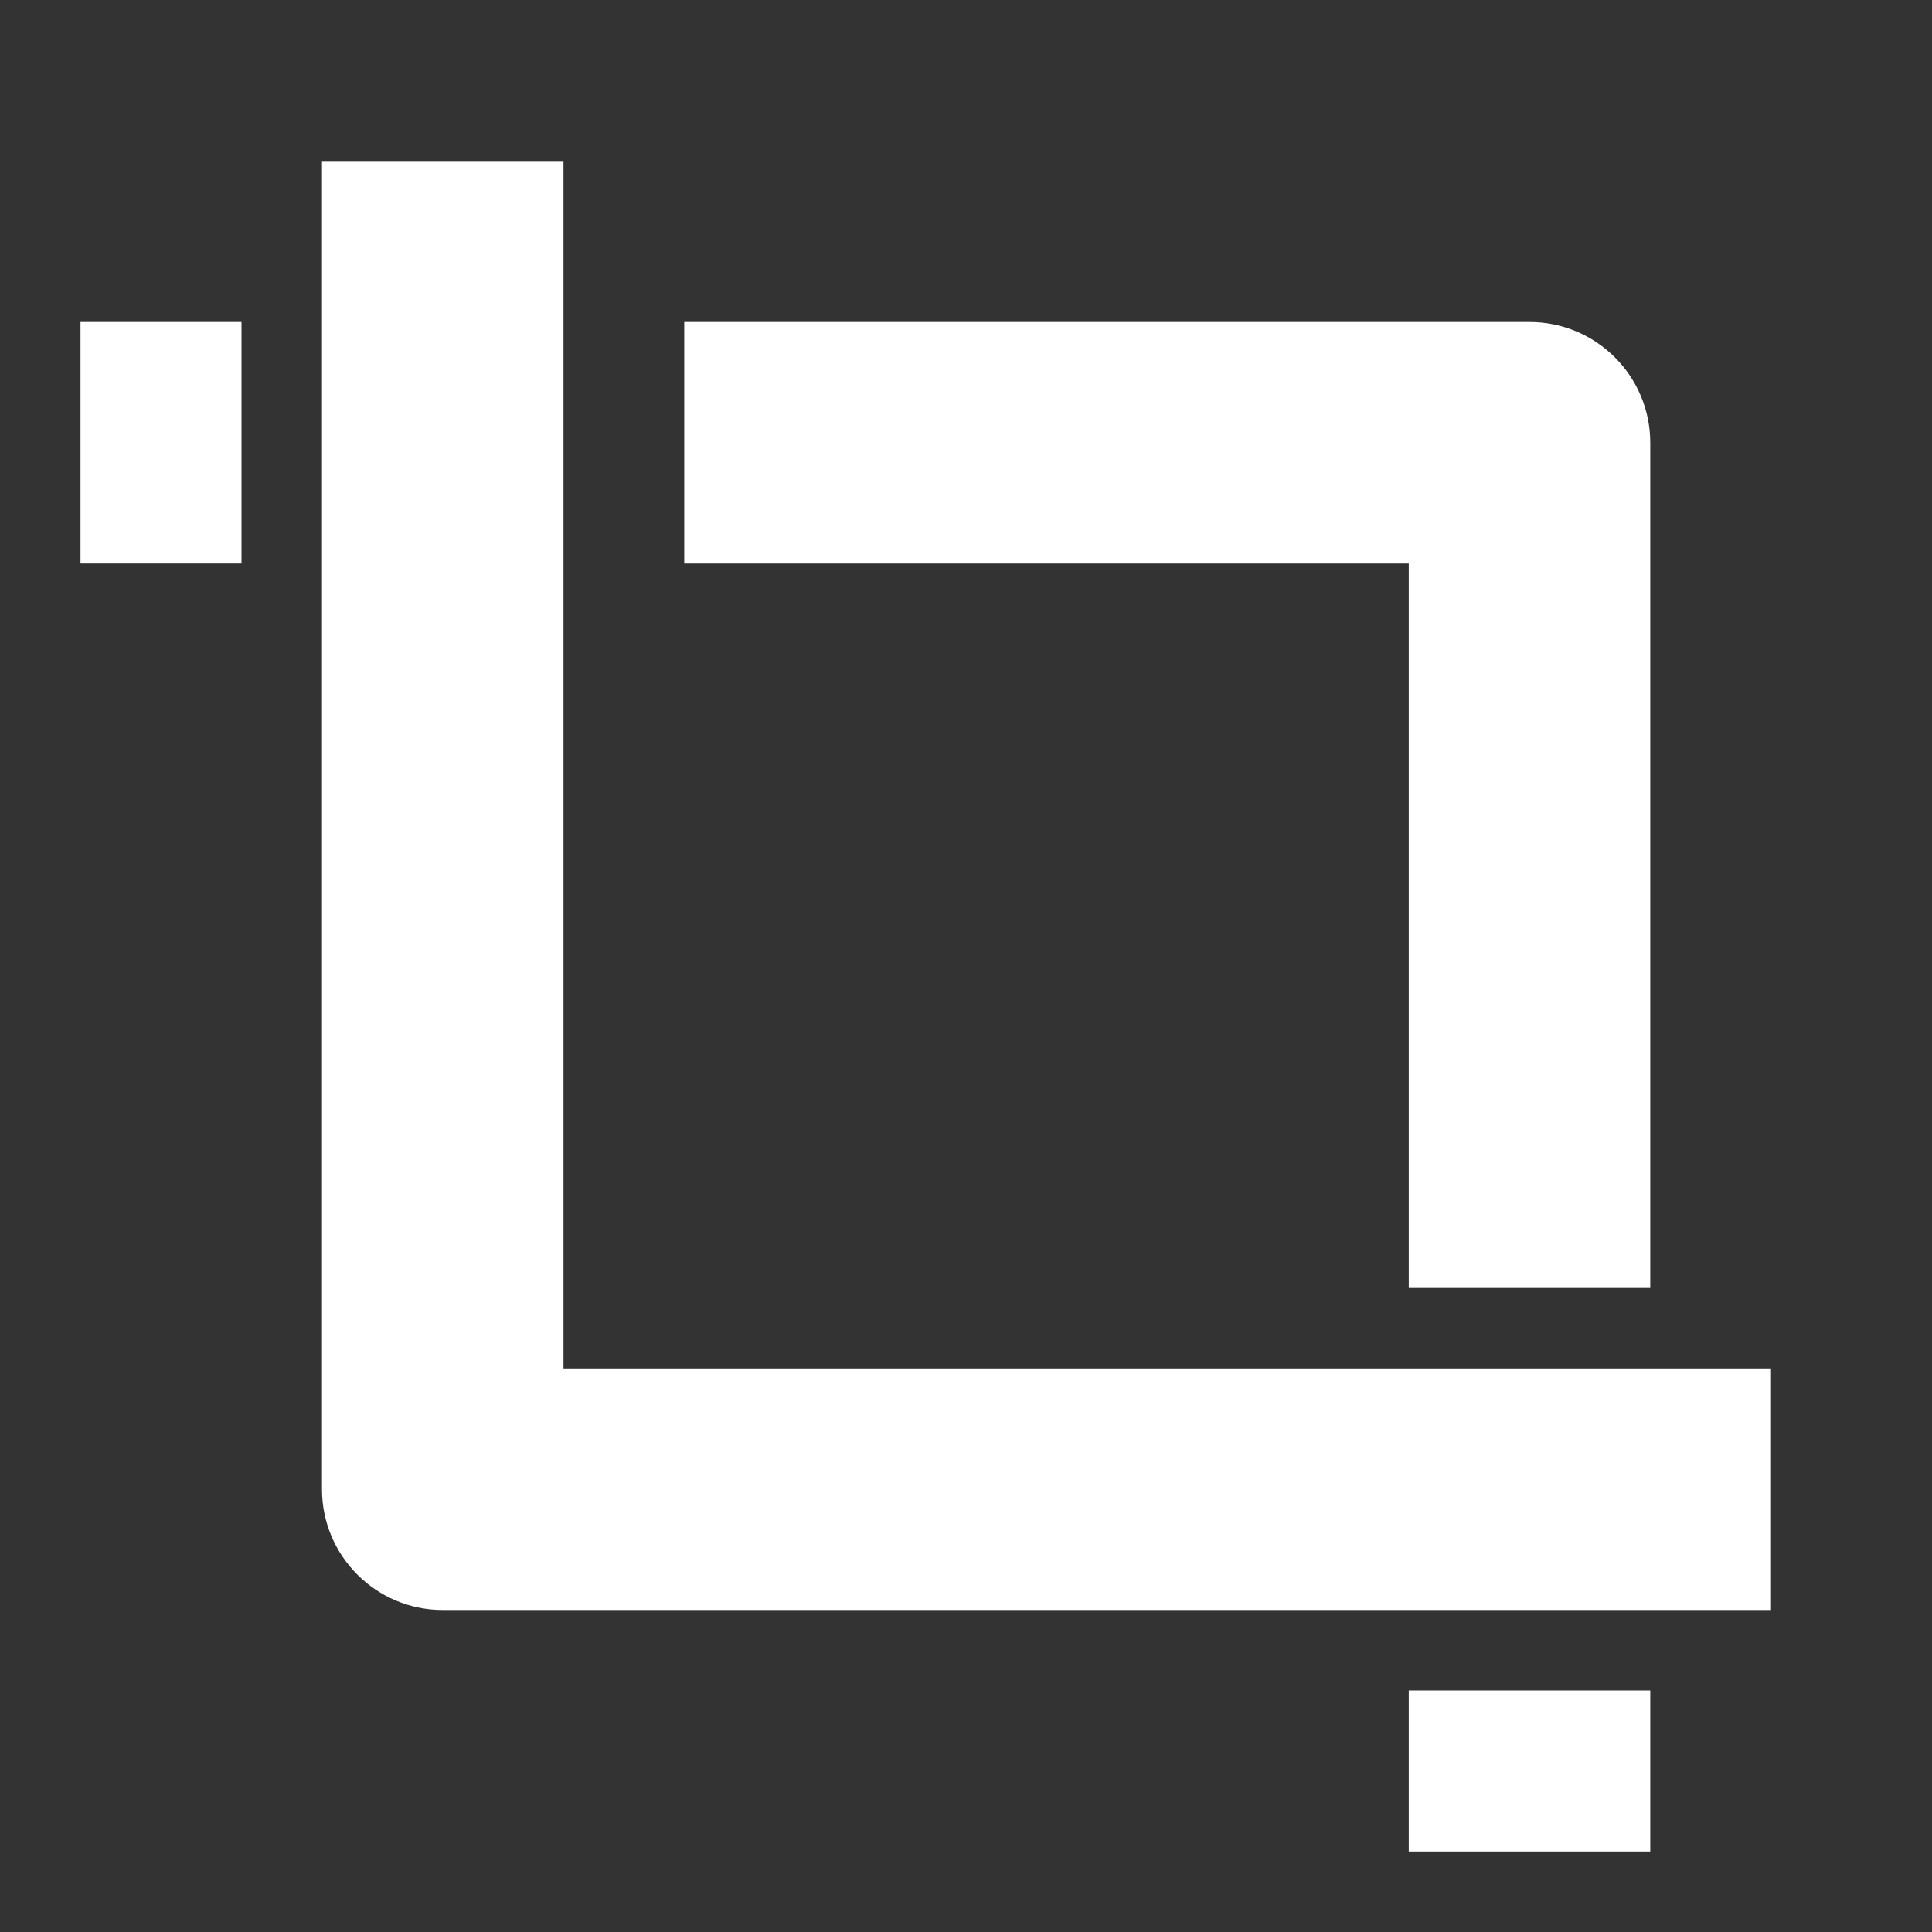 <?xml version="1.0" encoding="UTF-8" standalone="no"?>
<svg
   xmlns:dc="http://purl.org/dc/elements/1.1/"
   xmlns:cc="http://creativecommons.org/ns#"
   xmlns:rdf="http://www.w3.org/1999/02/22-rdf-syntax-ns#"
   xmlns:svg="http://www.w3.org/2000/svg"
   xmlns="http://www.w3.org/2000/svg"
   xmlns:sodipodi="http://sodipodi.sourceforge.net/DTD/sodipodi-0.dtd"
   xmlns:inkscape="http://www.inkscape.org/namespaces/inkscape"
   version="1.1"
   id="Capa_1"
   x="0px"
   y="0px"
   viewBox="0 0 24 24"
   xml:space="preserve"
   width="24"
   height="24"
   sodipodi:docname="crop.svg"
   inkscape:version="1.0beta2 (654b821, 2020-03-27)"><rect x="0" y="0" width="24" height="24" fill="#333333" stroke="none"/><defs
     id="defs13422" /><sodipodi:namedview
     pagecolor="#ffffff"
     bordercolor="#666666"
     borderopacity="1"
     objecttolerance="10"
     gridtolerance="10"
     guidetolerance="10"
     inkscape:pageopacity="0"
     inkscape:pageshadow="2"
     inkscape:window-width="1590"
     inkscape:window-height="898"
     id="namedview13420"
     showgrid="false"
     inkscape:pagecheckerboard="true"
     inkscape:showpageshadow="false"
     inkscape:zoom="19.041376"
     inkscape:cx="12.417624"
     inkscape:cy="8.8073575"
     inkscape:window-x="198"
     inkscape:window-y="113"
     inkscape:window-maximized="0"
     inkscape:current-layer="Capa_1"
     inkscape:document-rotation="0" /><g
     id="g13389"
     transform="translate(0,-269.547)" /><g
     id="g13391"
     transform="translate(0,-269.547)" /><g
     id="g13393"
     transform="translate(0,-269.547)" /><g
     id="g13395"
     transform="translate(0,-269.547)" /><g
     id="g13397"
     transform="translate(0,-269.547)" /><g
     id="g13399"
     transform="translate(0,-269.547)" /><g
     id="g13401"
     transform="translate(0,-269.547)" /><g
     id="g13403"
     transform="translate(0,-269.547)" /><g
     id="g13405"
     transform="translate(0,-269.547)" /><g
     id="g13407"
     transform="translate(0,-269.547)" /><g
     id="g13409"
     transform="translate(0,-269.547)" /><g
     id="g13411"
     transform="translate(0,-269.547)" /><g
     id="g13413"
     transform="translate(0,-269.547)" /><g
     id="g13415"
     transform="translate(0,-269.547)" /><g
     id="g13417"
     transform="translate(0,-269.547)" /><g
     style="stroke-width:16"
     id="g17952"
     transform="matrix(0.035,0,0,0.035,0,-4.419)" /><g
     style="stroke-width:16"
     id="g17954"
     transform="matrix(0.035,0,0,0.035,0,-4.419)" /><g
     style="stroke-width:16"
     id="g17956"
     transform="matrix(0.035,0,0,0.035,0,-4.419)" /><g
     style="stroke-width:16"
     id="g17958"
     transform="matrix(0.035,0,0,0.035,0,-4.419)" /><g
     style="stroke-width:16"
     id="g17960"
     transform="matrix(0.035,0,0,0.035,0,-4.419)" /><g
     style="stroke-width:16"
     id="g17962"
     transform="matrix(0.035,0,0,0.035,0,-4.419)" /><g
     style="stroke-width:16"
     id="g17964"
     transform="matrix(0.035,0,0,0.035,0,-4.419)" /><g
     style="stroke-width:16"
     id="g17966"
     transform="matrix(0.035,0,0,0.035,0,-4.419)" /><g
     style="stroke-width:16"
     id="g17968"
     transform="matrix(0.035,0,0,0.035,0,-4.419)" /><g
     style="stroke-width:16"
     id="g17970"
     transform="matrix(0.035,0,0,0.035,0,-4.419)" /><g
     style="stroke-width:16"
     id="g17972"
     transform="matrix(0.035,0,0,0.035,0,-4.419)" /><g
     style="stroke-width:16"
     id="g17974"
     transform="matrix(0.035,0,0,0.035,0,-4.419)" /><g
     style="stroke-width:16"
     id="g17976"
     transform="matrix(0.035,0,0,0.035,0,-4.419)" /><g
     style="stroke-width:16"
     id="g17978"
     transform="matrix(0.035,0,0,0.035,0,-4.419)" /><g
     style="stroke-width:16"
     id="g17980"
     transform="matrix(0.035,0,0,0.035,0,-4.419)" /><g
     id="g8646"
     transform="translate(-40.181,-308.724)" /><g
     id="g8648"
     transform="translate(-40.181,-308.724)" /><g
     id="g8650"
     transform="translate(-40.181,-308.724)" /><g
     id="g8652"
     transform="translate(-40.181,-308.724)" /><g
     id="g8654"
     transform="translate(-40.181,-308.724)" /><g
     id="g8656"
     transform="translate(-40.181,-308.724)" /><g
     id="g8658"
     transform="translate(-40.181,-308.724)" /><g
     id="g8660"
     transform="translate(-40.181,-308.724)" /><g
     id="g8662"
     transform="translate(-40.181,-308.724)" /><g
     id="g8664"
     transform="translate(-40.181,-308.724)" /><g
     id="g8666"
     transform="translate(-40.181,-308.724)" /><g
     id="g8668"
     transform="translate(-40.181,-308.724)" /><g
     id="g8670"
     transform="translate(-40.181,-308.724)" /><g
     id="g8672"
     transform="translate(-40.181,-308.724)" /><g
     id="g8674"
     transform="translate(-40.181,-308.724)" /><g
     style="stroke-width:18.286"
     id="g13170"
     transform="matrix(0.031,0,0,0.031,-40.181,-28.942)" /><g
     style="stroke-width:18.286"
     id="g13172"
     transform="matrix(0.031,0,0,0.031,-40.181,-28.942)" /><g
     style="stroke-width:18.286"
     id="g13174"
     transform="matrix(0.031,0,0,0.031,-40.181,-28.942)" /><g
     style="stroke-width:18.286"
     id="g13176"
     transform="matrix(0.031,0,0,0.031,-40.181,-28.942)" /><g
     style="stroke-width:18.286"
     id="g13178"
     transform="matrix(0.031,0,0,0.031,-40.181,-28.942)" /><g
     style="stroke-width:18.286"
     id="g13180"
     transform="matrix(0.031,0,0,0.031,-40.181,-28.942)" /><g
     style="stroke-width:18.286"
     id="g13182"
     transform="matrix(0.031,0,0,0.031,-40.181,-28.942)" /><g
     style="stroke-width:18.286"
     id="g13184"
     transform="matrix(0.031,0,0,0.031,-40.181,-28.942)" /><g
     style="stroke-width:18.286"
     id="g13186"
     transform="matrix(0.031,0,0,0.031,-40.181,-28.942)" /><g
     style="stroke-width:18.286"
     id="g13188"
     transform="matrix(0.031,0,0,0.031,-40.181,-28.942)" /><g
     style="stroke-width:18.286"
     id="g13190"
     transform="matrix(0.031,0,0,0.031,-40.181,-28.942)" /><g
     style="stroke-width:18.286"
     id="g13192"
     transform="matrix(0.031,0,0,0.031,-40.181,-28.942)" /><g
     style="stroke-width:18.286"
     id="g13194"
     transform="matrix(0.031,0,0,0.031,-40.181,-28.942)" /><g
     style="stroke-width:18.286"
     id="g13196"
     transform="matrix(0.031,0,0,0.031,-40.181,-28.942)" /><g
     style="stroke-width:18.286"
     id="g13198"
     transform="matrix(0.031,0,0,0.031,-40.181,-28.942)" /><path
     style="color:#000000;font-style:normal;font-variant:normal;font-weight:normal;font-stretch:normal;font-size:medium;line-height:normal;font-family:sans-serif;font-variant-ligatures:normal;font-variant-position:normal;font-variant-caps:normal;font-variant-numeric:normal;font-variant-alternates:normal;font-feature-settings:normal;text-indent:0;text-align:start;text-decoration:none;text-decoration-line:none;text-decoration-style:solid;text-decoration-color:#000000;letter-spacing:normal;word-spacing:normal;text-transform:none;writing-mode:lr-tb;direction:ltr;text-orientation:mixed;dominant-baseline:auto;baseline-shift:baseline;text-anchor:start;white-space:normal;shape-padding:0;clip-rule:nonzero;display:inline;overflow:visible;visibility:visible;opacity:1;isolation:auto;mix-blend-mode:normal;color-interpolation:sRGB;color-interpolation-filters:linearRGB;solid-color:#000000;solid-opacity:1;vector-effect:none;fill:#ffffff;fill-opacity:1;fill-rule:nonzero;stroke:none;stroke-width:3;stroke-linecap:butt;stroke-linejoin:round;stroke-miterlimit:4;stroke-dasharray:none;stroke-dashoffset:0;stroke-opacity:1;color-rendering:auto;image-rendering:auto;shape-rendering:auto;text-rendering:auto;enable-background:accumulate"
     d="M 1,4 V 7 H 3 V 4 Z"
     id="path23158"
     inkscape:connector-curvature="0" /><path
     style="color:#000000;font-style:normal;font-variant:normal;font-weight:normal;font-stretch:normal;font-size:medium;line-height:normal;font-family:sans-serif;font-variant-ligatures:normal;font-variant-position:normal;font-variant-caps:normal;font-variant-numeric:normal;font-variant-alternates:normal;font-feature-settings:normal;text-indent:0;text-align:start;text-decoration:none;text-decoration-line:none;text-decoration-style:solid;text-decoration-color:#000000;letter-spacing:normal;word-spacing:normal;text-transform:none;writing-mode:lr-tb;direction:ltr;text-orientation:mixed;dominant-baseline:auto;baseline-shift:baseline;text-anchor:start;white-space:normal;shape-padding:0;clip-rule:nonzero;display:inline;overflow:visible;visibility:visible;opacity:1;isolation:auto;mix-blend-mode:normal;color-interpolation:sRGB;color-interpolation-filters:linearRGB;solid-color:#000000;solid-opacity:1;vector-effect:none;fill:#ffffff;fill-opacity:1;fill-rule:nonzero;stroke:none;stroke-width:3;stroke-linecap:butt;stroke-linejoin:round;stroke-miterlimit:4;stroke-dasharray:none;stroke-dashoffset:0;stroke-opacity:1;color-rendering:auto;image-rendering:auto;shape-rendering:auto;text-rendering:auto;enable-background:accumulate"
     d="m 8.5,4 v 3 h 9 V 16 h 3 V 5.5 c -8.3e-5,-0.828 -0.672,-1.5 -1.5,-1.5 z"
     id="path23156"
     inkscape:connector-curvature="0"
     sodipodi:nodetypes="cccccccc" /><path
     style="color:#000000;font-style:normal;font-variant:normal;font-weight:normal;font-stretch:normal;font-size:medium;line-height:normal;font-family:sans-serif;font-variant-ligatures:normal;font-variant-position:normal;font-variant-caps:normal;font-variant-numeric:normal;font-variant-alternates:normal;font-feature-settings:normal;text-indent:0;text-align:start;text-decoration:none;text-decoration-line:none;text-decoration-style:solid;text-decoration-color:#000000;letter-spacing:normal;word-spacing:normal;text-transform:none;writing-mode:lr-tb;direction:ltr;text-orientation:mixed;dominant-baseline:auto;baseline-shift:baseline;text-anchor:start;white-space:normal;shape-padding:0;clip-rule:nonzero;display:inline;overflow:visible;visibility:visible;opacity:1;isolation:auto;mix-blend-mode:normal;color-interpolation:sRGB;color-interpolation-filters:linearRGB;solid-color:#000000;solid-opacity:1;vector-effect:none;fill:#ffffff;fill-opacity:1;fill-rule:nonzero;stroke:none;stroke-width:3;stroke-linecap:butt;stroke-linejoin:round;stroke-miterlimit:4;stroke-dasharray:none;stroke-dashoffset:0;stroke-opacity:1;color-rendering:auto;image-rendering:auto;shape-rendering:auto;text-rendering:auto;enable-background:accumulate"
     d="m 17.5,21 v 2 h 3 v -2 z"
     id="path13381-1"
     inkscape:connector-curvature="0" /><path
     style="color:#000000;font-style:normal;font-variant:normal;font-weight:normal;font-stretch:normal;font-size:medium;line-height:normal;font-family:sans-serif;font-variant-ligatures:normal;font-variant-position:normal;font-variant-caps:normal;font-variant-numeric:normal;font-variant-alternates:normal;font-feature-settings:normal;text-indent:0;text-align:start;text-decoration:none;text-decoration-line:none;text-decoration-style:solid;text-decoration-color:#000000;letter-spacing:normal;word-spacing:normal;text-transform:none;writing-mode:lr-tb;direction:ltr;text-orientation:mixed;dominant-baseline:auto;baseline-shift:baseline;text-anchor:start;white-space:normal;shape-padding:0;clip-rule:nonzero;display:inline;overflow:visible;visibility:visible;opacity:1;isolation:auto;mix-blend-mode:normal;color-interpolation:sRGB;color-interpolation-filters:linearRGB;solid-color:#000000;solid-opacity:1;vector-effect:none;fill:#ffffff;fill-opacity:1;fill-rule:nonzero;stroke:none;stroke-width:3;stroke-linecap:butt;stroke-linejoin:round;stroke-miterlimit:4;stroke-dasharray:none;stroke-dashoffset:0;stroke-opacity:1;color-rendering:auto;image-rendering:auto;shape-rendering:auto;text-rendering:auto;enable-background:accumulate"
     d="M 22,20 V 17 H 7 V 2 H 4 v 16.5 c 8.3e-5,0.828 0.672,1.5 1.5,1.5 z"
     id="path13381-1-5"
     inkscape:connector-curvature="0"
     sodipodi:nodetypes="cccccccc" /></svg>
